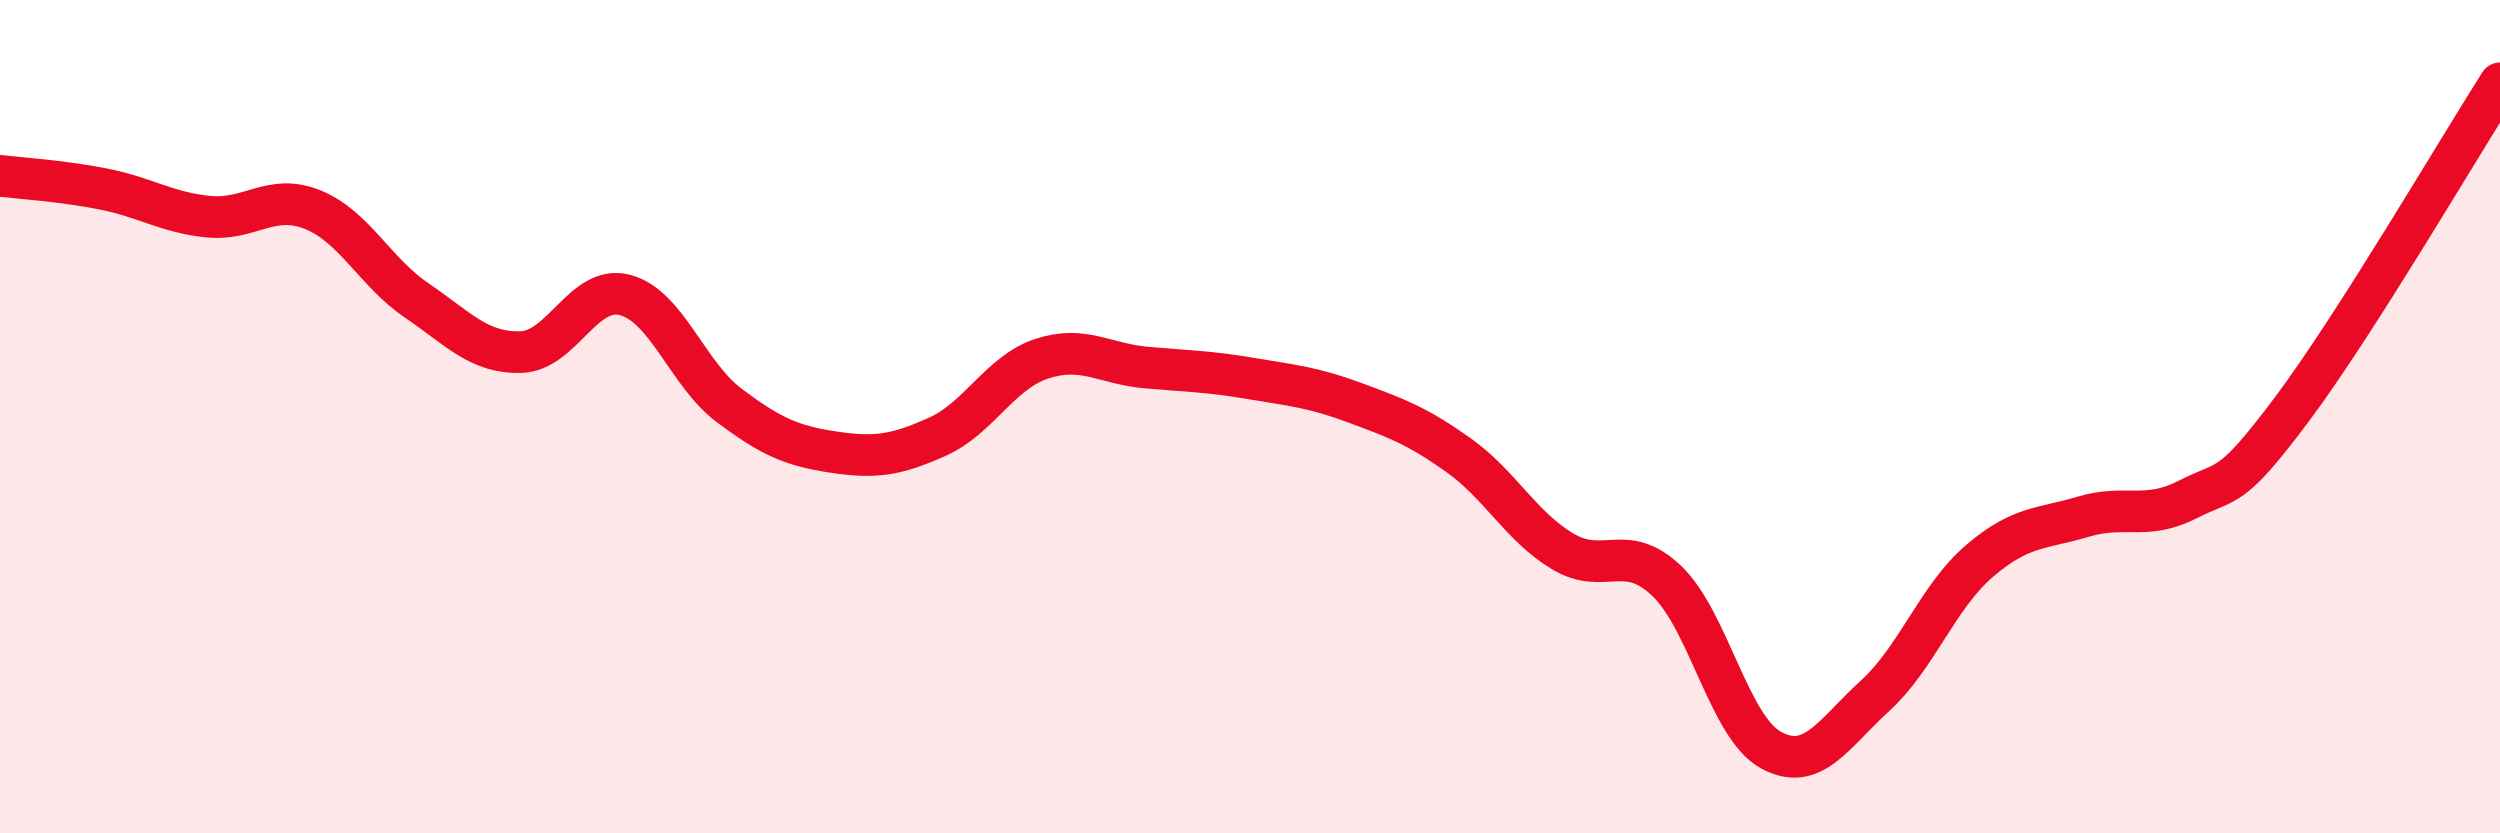 
    <svg width="60" height="20" viewBox="0 0 60 20" xmlns="http://www.w3.org/2000/svg">
      <path
        d="M 0,4.22 C 0.5,4.28 1.5,4.34 2.5,4.54 C 3.5,4.74 4,5.1 5,5.2 C 6,5.3 6.5,4.63 7.5,5.03 C 8.5,5.43 9,6.53 10,7.21 C 11,7.89 11.5,8.48 12.5,8.45 C 13.5,8.42 14,6.82 15,7.08 C 16,7.34 16.5,8.98 17.5,9.73 C 18.5,10.48 19,10.7 20,10.85 C 21,11 21.5,10.93 22.5,10.48 C 23.5,10.03 24,8.94 25,8.61 C 26,8.28 26.5,8.73 27.5,8.82 C 28.5,8.91 29,8.91 30,9.08 C 31,9.25 31.5,9.29 32.5,9.66 C 33.5,10.03 34,10.21 35,10.92 C 36,11.63 36.5,12.63 37.5,13.23 C 38.5,13.83 39,12.99 40,13.94 C 41,14.89 41.5,17.45 42.5,18 C 43.5,18.55 44,17.61 45,16.7 C 46,15.79 46.5,14.33 47.5,13.47 C 48.5,12.61 49,12.7 50,12.4 C 51,12.1 51.5,12.5 52.5,11.99 C 53.5,11.48 53.5,11.83 55,9.83 C 56.5,7.83 59,3.57 60,2L60 20L0 20Z"
        fill="#EB0A25"
        opacity="0.1"
        stroke-linecap="round"
        stroke-linejoin="round"
      />
      <path
        d="M 0,4.22 C 0.5,4.28 1.5,4.34 2.5,4.54 C 3.5,4.74 4,5.1 5,5.2 C 6,5.3 6.5,4.63 7.5,5.03 C 8.5,5.43 9,6.53 10,7.21 C 11,7.89 11.5,8.48 12.5,8.45 C 13.5,8.42 14,6.82 15,7.08 C 16,7.34 16.5,8.98 17.5,9.73 C 18.5,10.48 19,10.7 20,10.85 C 21,11 21.5,10.93 22.5,10.48 C 23.5,10.03 24,8.94 25,8.61 C 26,8.28 26.5,8.73 27.5,8.82 C 28.5,8.91 29,8.91 30,9.08 C 31,9.25 31.5,9.29 32.5,9.66 C 33.5,10.03 34,10.21 35,10.92 C 36,11.63 36.5,12.63 37.5,13.23 C 38.5,13.83 39,12.99 40,13.94 C 41,14.89 41.5,17.45 42.5,18 C 43.5,18.55 44,17.61 45,16.7 C 46,15.79 46.5,14.33 47.5,13.47 C 48.5,12.61 49,12.7 50,12.4 C 51,12.1 51.5,12.5 52.5,11.99 C 53.5,11.48 53.5,11.83 55,9.83 C 56.5,7.83 59,3.57 60,2"
        stroke="#EB0A25"
        stroke-width="1"
        fill="none"
        stroke-linecap="round"
        stroke-linejoin="round"
      />
    </svg>
  
